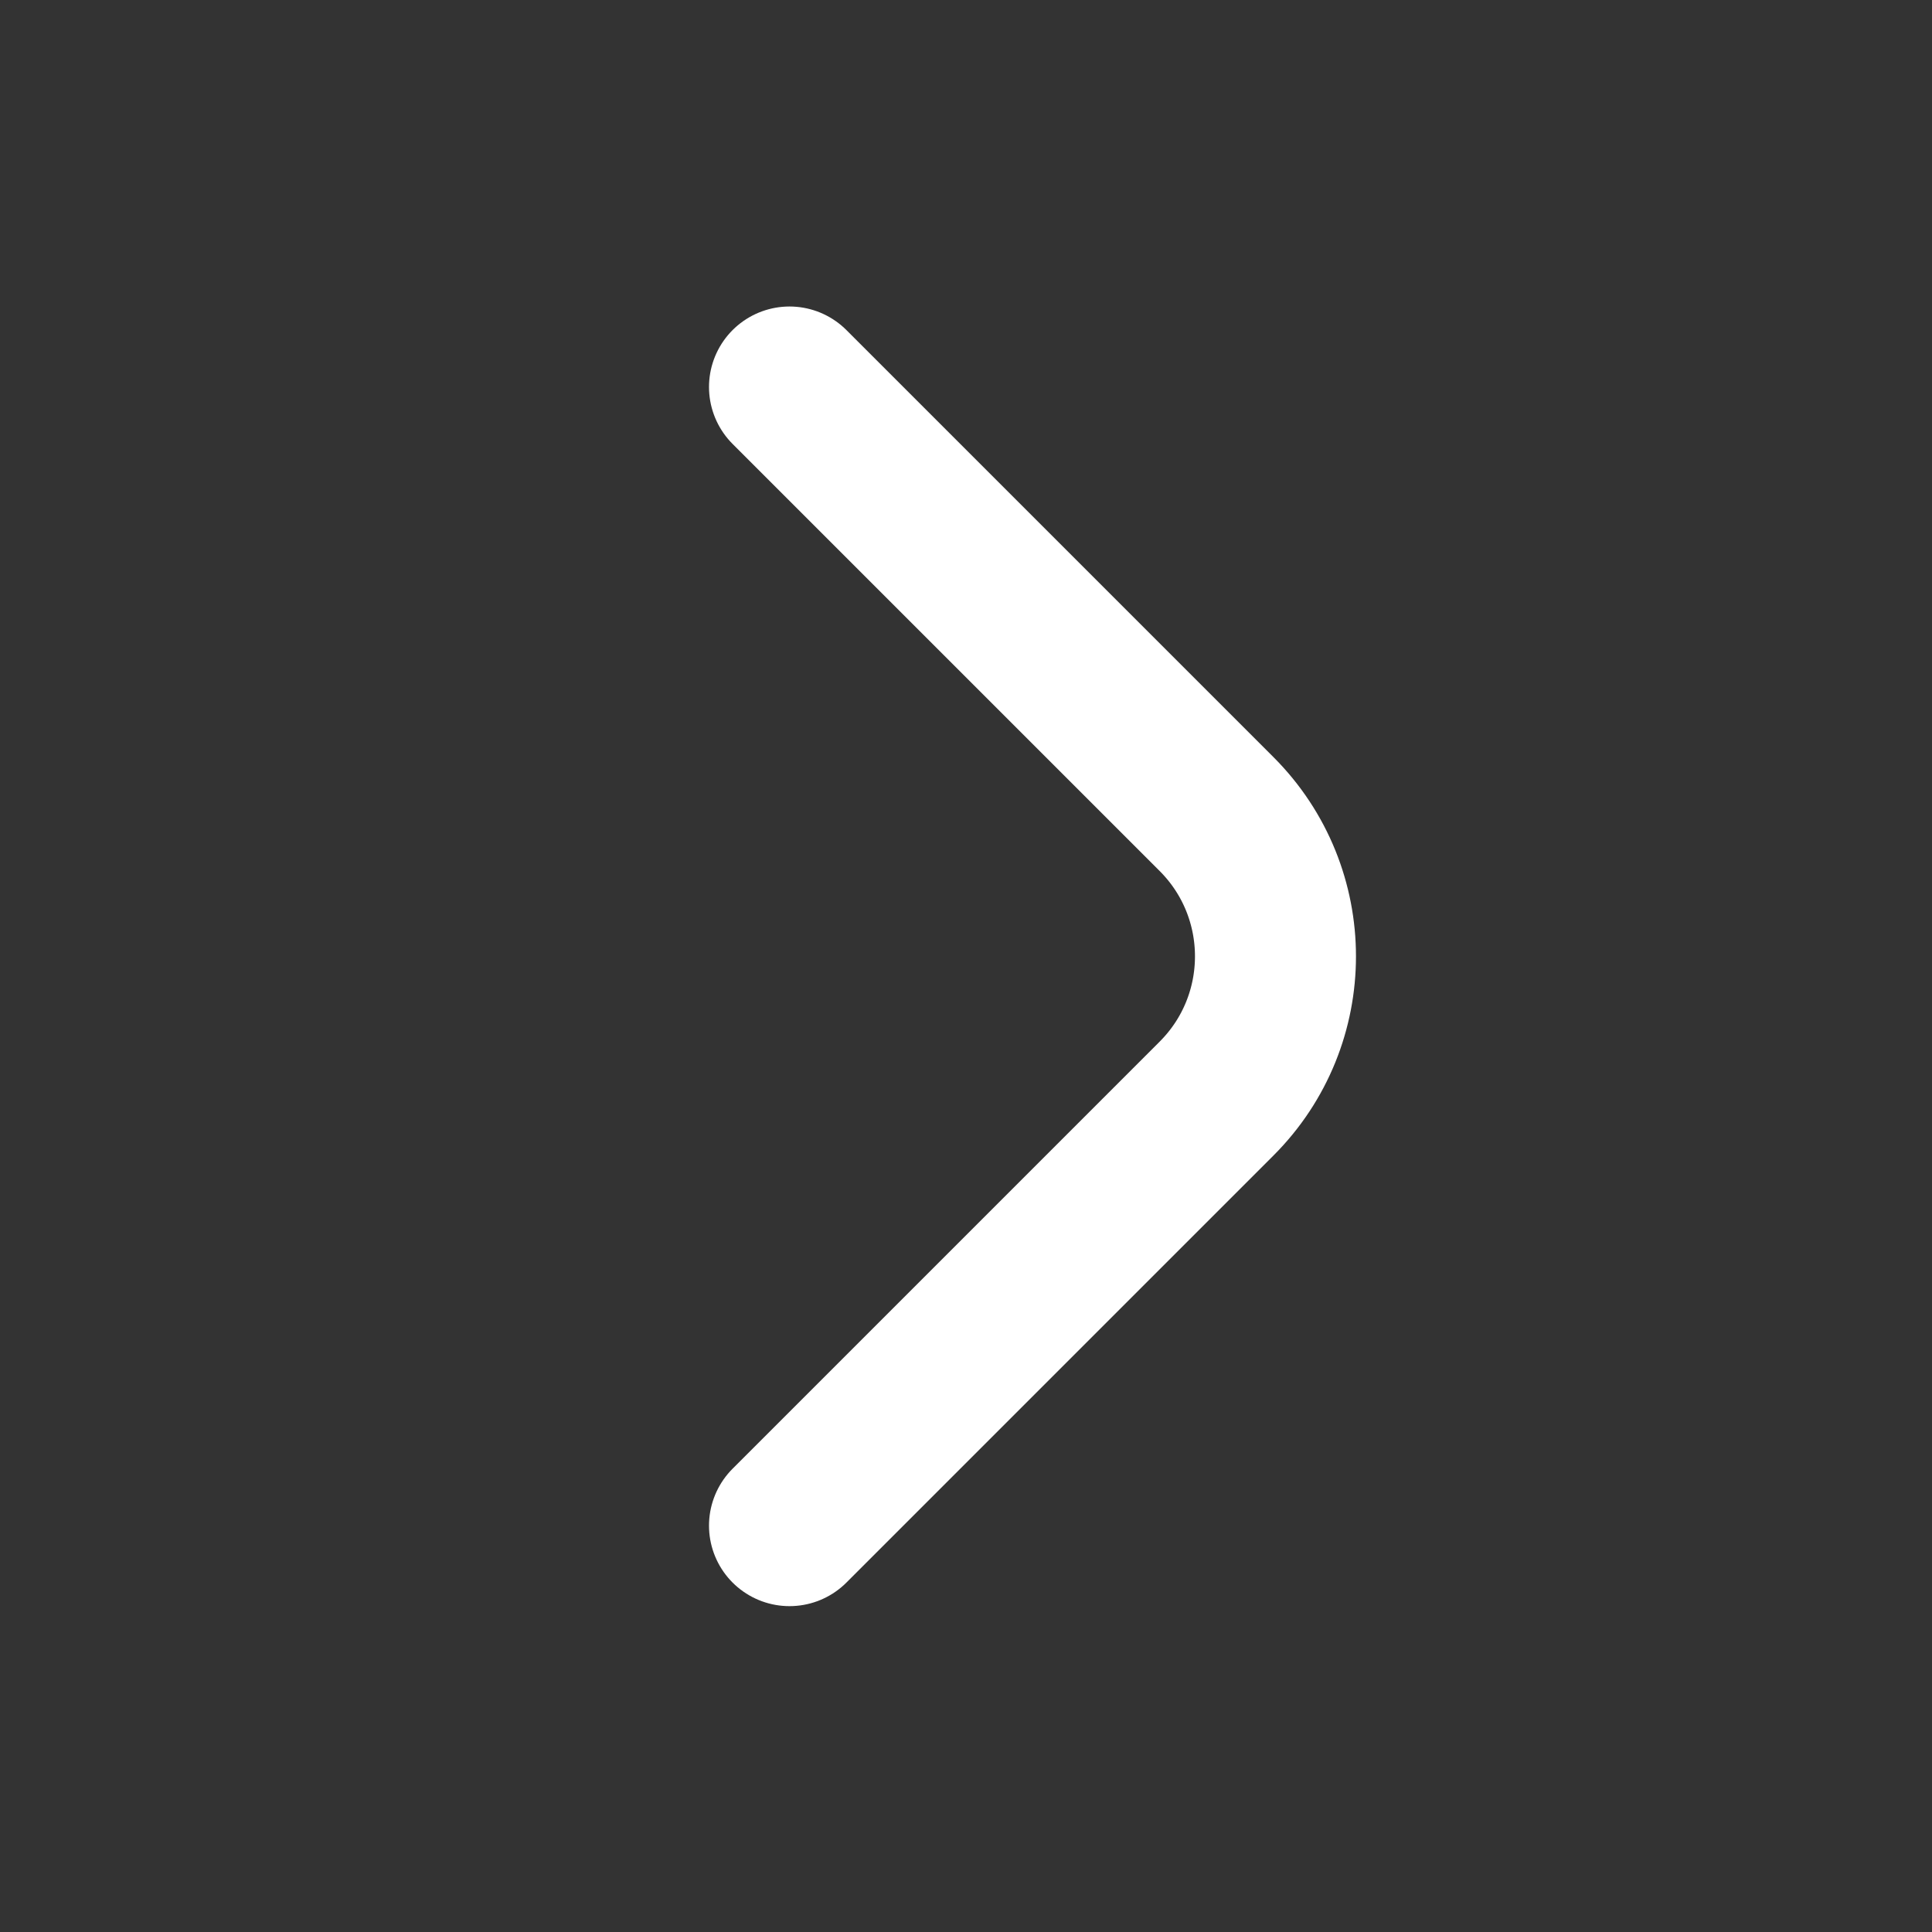 <svg width="48" height="48" viewBox="0 0 48 48" fill="none" xmlns="http://www.w3.org/2000/svg">
<rect x="0" y="0" width="48" height="48" fill="#333333" stroke="none"/>
<path d="M19.615 9.615L30.224 20.224C32.177 22.177 32.177 25.343 30.224 27.295L19.615 37.904" stroke="white" stroke-width="4" stroke-linecap="round" stroke-linejoin="round"/>
</svg>
